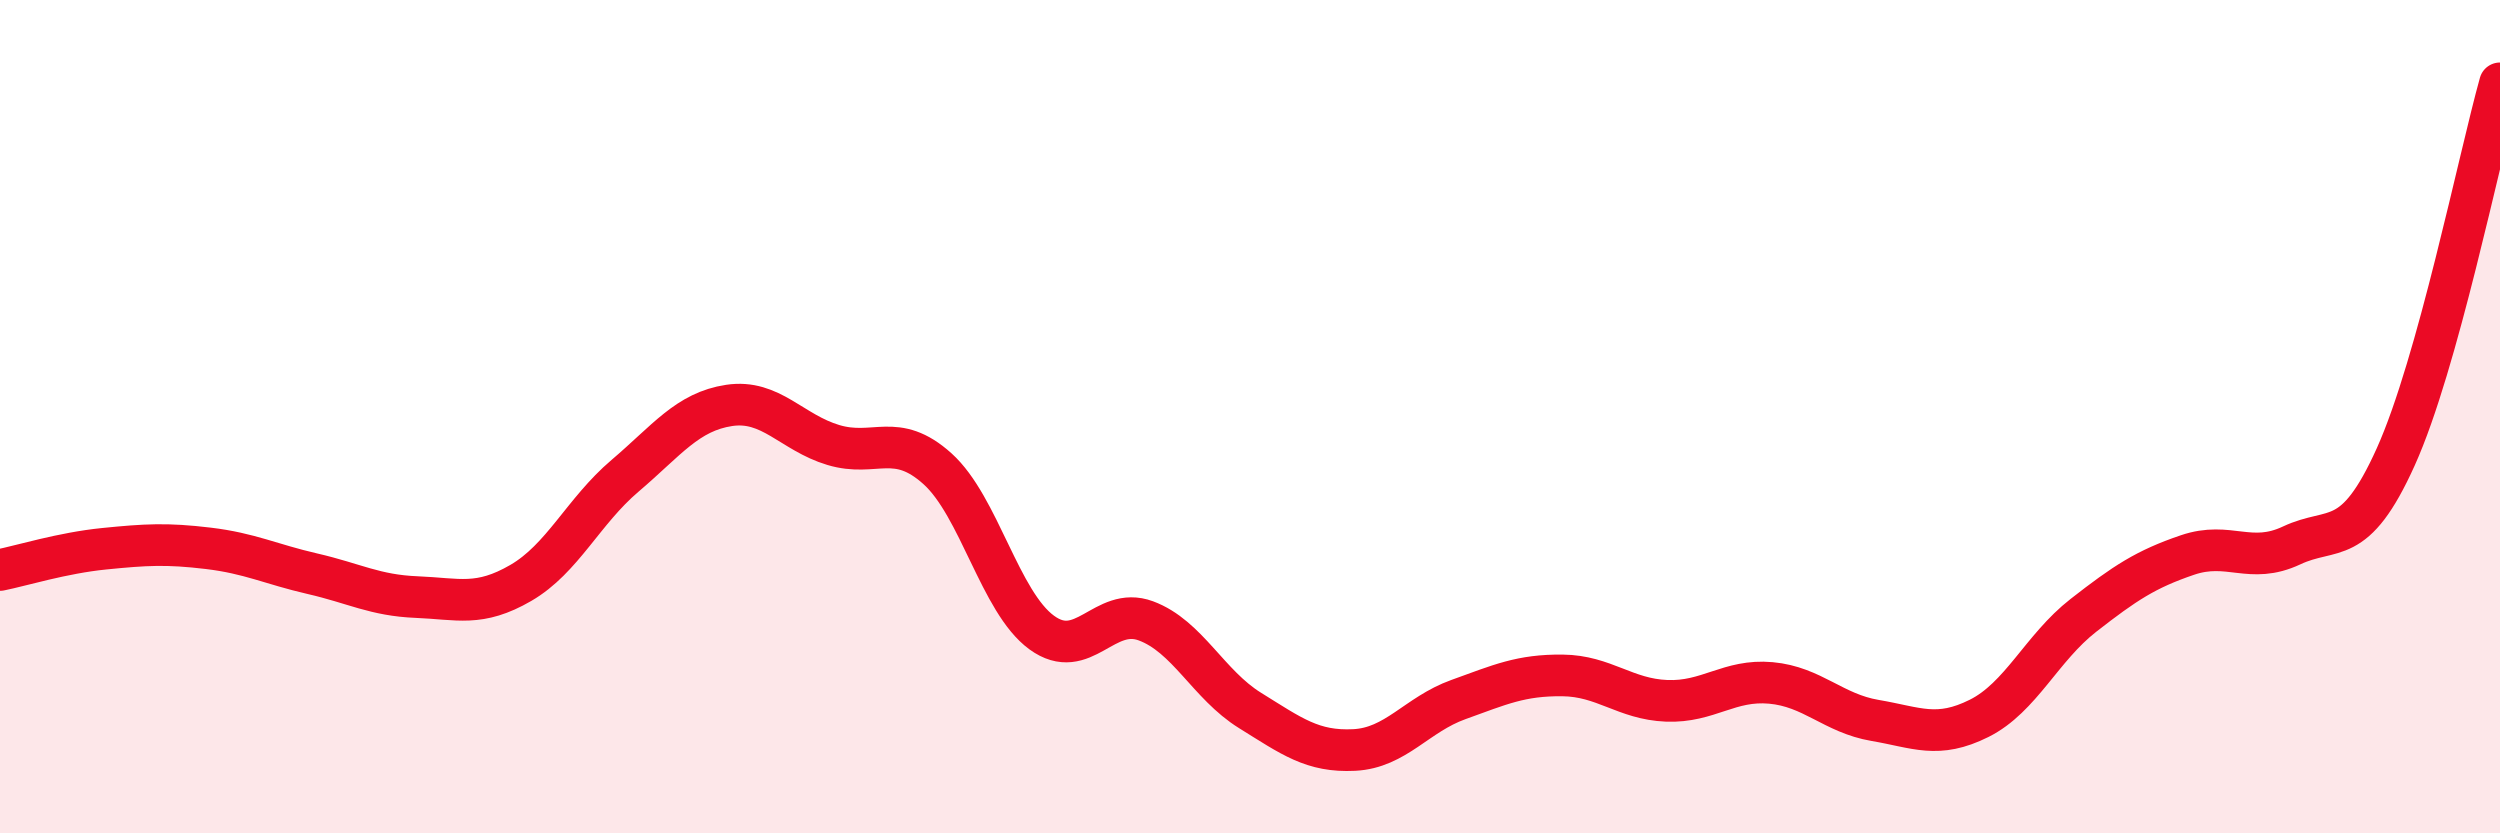 
    <svg width="60" height="20" viewBox="0 0 60 20" xmlns="http://www.w3.org/2000/svg">
      <path
        d="M 0,13.68 C 0.5,13.58 1.5,13.27 2.5,13.17 C 3.5,13.07 4,13.04 5,13.16 C 6,13.28 6.5,13.54 7.5,13.77 C 8.5,14 9,14.29 10,14.33 C 11,14.37 11.5,14.57 12.5,13.99 C 13.5,13.41 14,12.27 15,11.42 C 16,10.57 16.5,9.88 17.5,9.73 C 18.5,9.58 19,10.38 20,10.68 C 21,10.98 21.5,10.35 22.5,11.25 C 23.5,12.15 24,14.45 25,15.18 C 26,15.91 26.5,14.53 27.5,14.9 C 28.5,15.27 29,16.43 30,17.05 C 31,17.67 31.5,18.05 32.5,18 C 33.5,17.95 34,17.15 35,16.79 C 36,16.43 36.5,16.2 37.5,16.21 C 38.5,16.22 39,16.78 40,16.82 C 41,16.86 41.5,16.3 42.5,16.39 C 43.5,16.48 44,17.12 45,17.29 C 46,17.46 46.5,17.74 47.5,17.24 C 48.5,16.74 49,15.55 50,14.77 C 51,13.99 51.5,13.66 52.5,13.32 C 53.5,12.98 54,13.56 55,13.09 C 56,12.62 56.5,13.18 57.5,10.96 C 58.5,8.74 59.5,3.79 60,2L60 20L0 20Z"
        fill="#EB0A25"
        opacity="0.1"
        stroke-linecap="round"
        stroke-linejoin="round"
      />
      <path
        d="M 0,13.68 C 0.5,13.58 1.5,13.27 2.5,13.17 C 3.5,13.07 4,13.04 5,13.16 C 6,13.28 6.5,13.54 7.5,13.77 C 8.5,14 9,14.29 10,14.33 C 11,14.37 11.5,14.57 12.5,13.99 C 13.5,13.41 14,12.27 15,11.42 C 16,10.57 16.5,9.88 17.5,9.73 C 18.5,9.58 19,10.38 20,10.68 C 21,10.98 21.5,10.35 22.5,11.25 C 23.5,12.15 24,14.45 25,15.18 C 26,15.91 26.5,14.53 27.5,14.9 C 28.5,15.27 29,16.43 30,17.05 C 31,17.67 31.5,18.05 32.5,18 C 33.5,17.95 34,17.15 35,16.79 C 36,16.43 36.5,16.2 37.5,16.21 C 38.5,16.22 39,16.78 40,16.82 C 41,16.86 41.5,16.3 42.5,16.39 C 43.5,16.48 44,17.12 45,17.29 C 46,17.46 46.5,17.74 47.5,17.24 C 48.5,16.74 49,15.55 50,14.77 C 51,13.99 51.5,13.66 52.5,13.32 C 53.5,12.98 54,13.56 55,13.09 C 56,12.62 56.5,13.18 57.5,10.96 C 58.5,8.74 59.5,3.79 60,2"
        stroke="#EB0A25"
        stroke-width="1"
        fill="none"
        stroke-linecap="round"
        stroke-linejoin="round"
      />
    </svg>
  